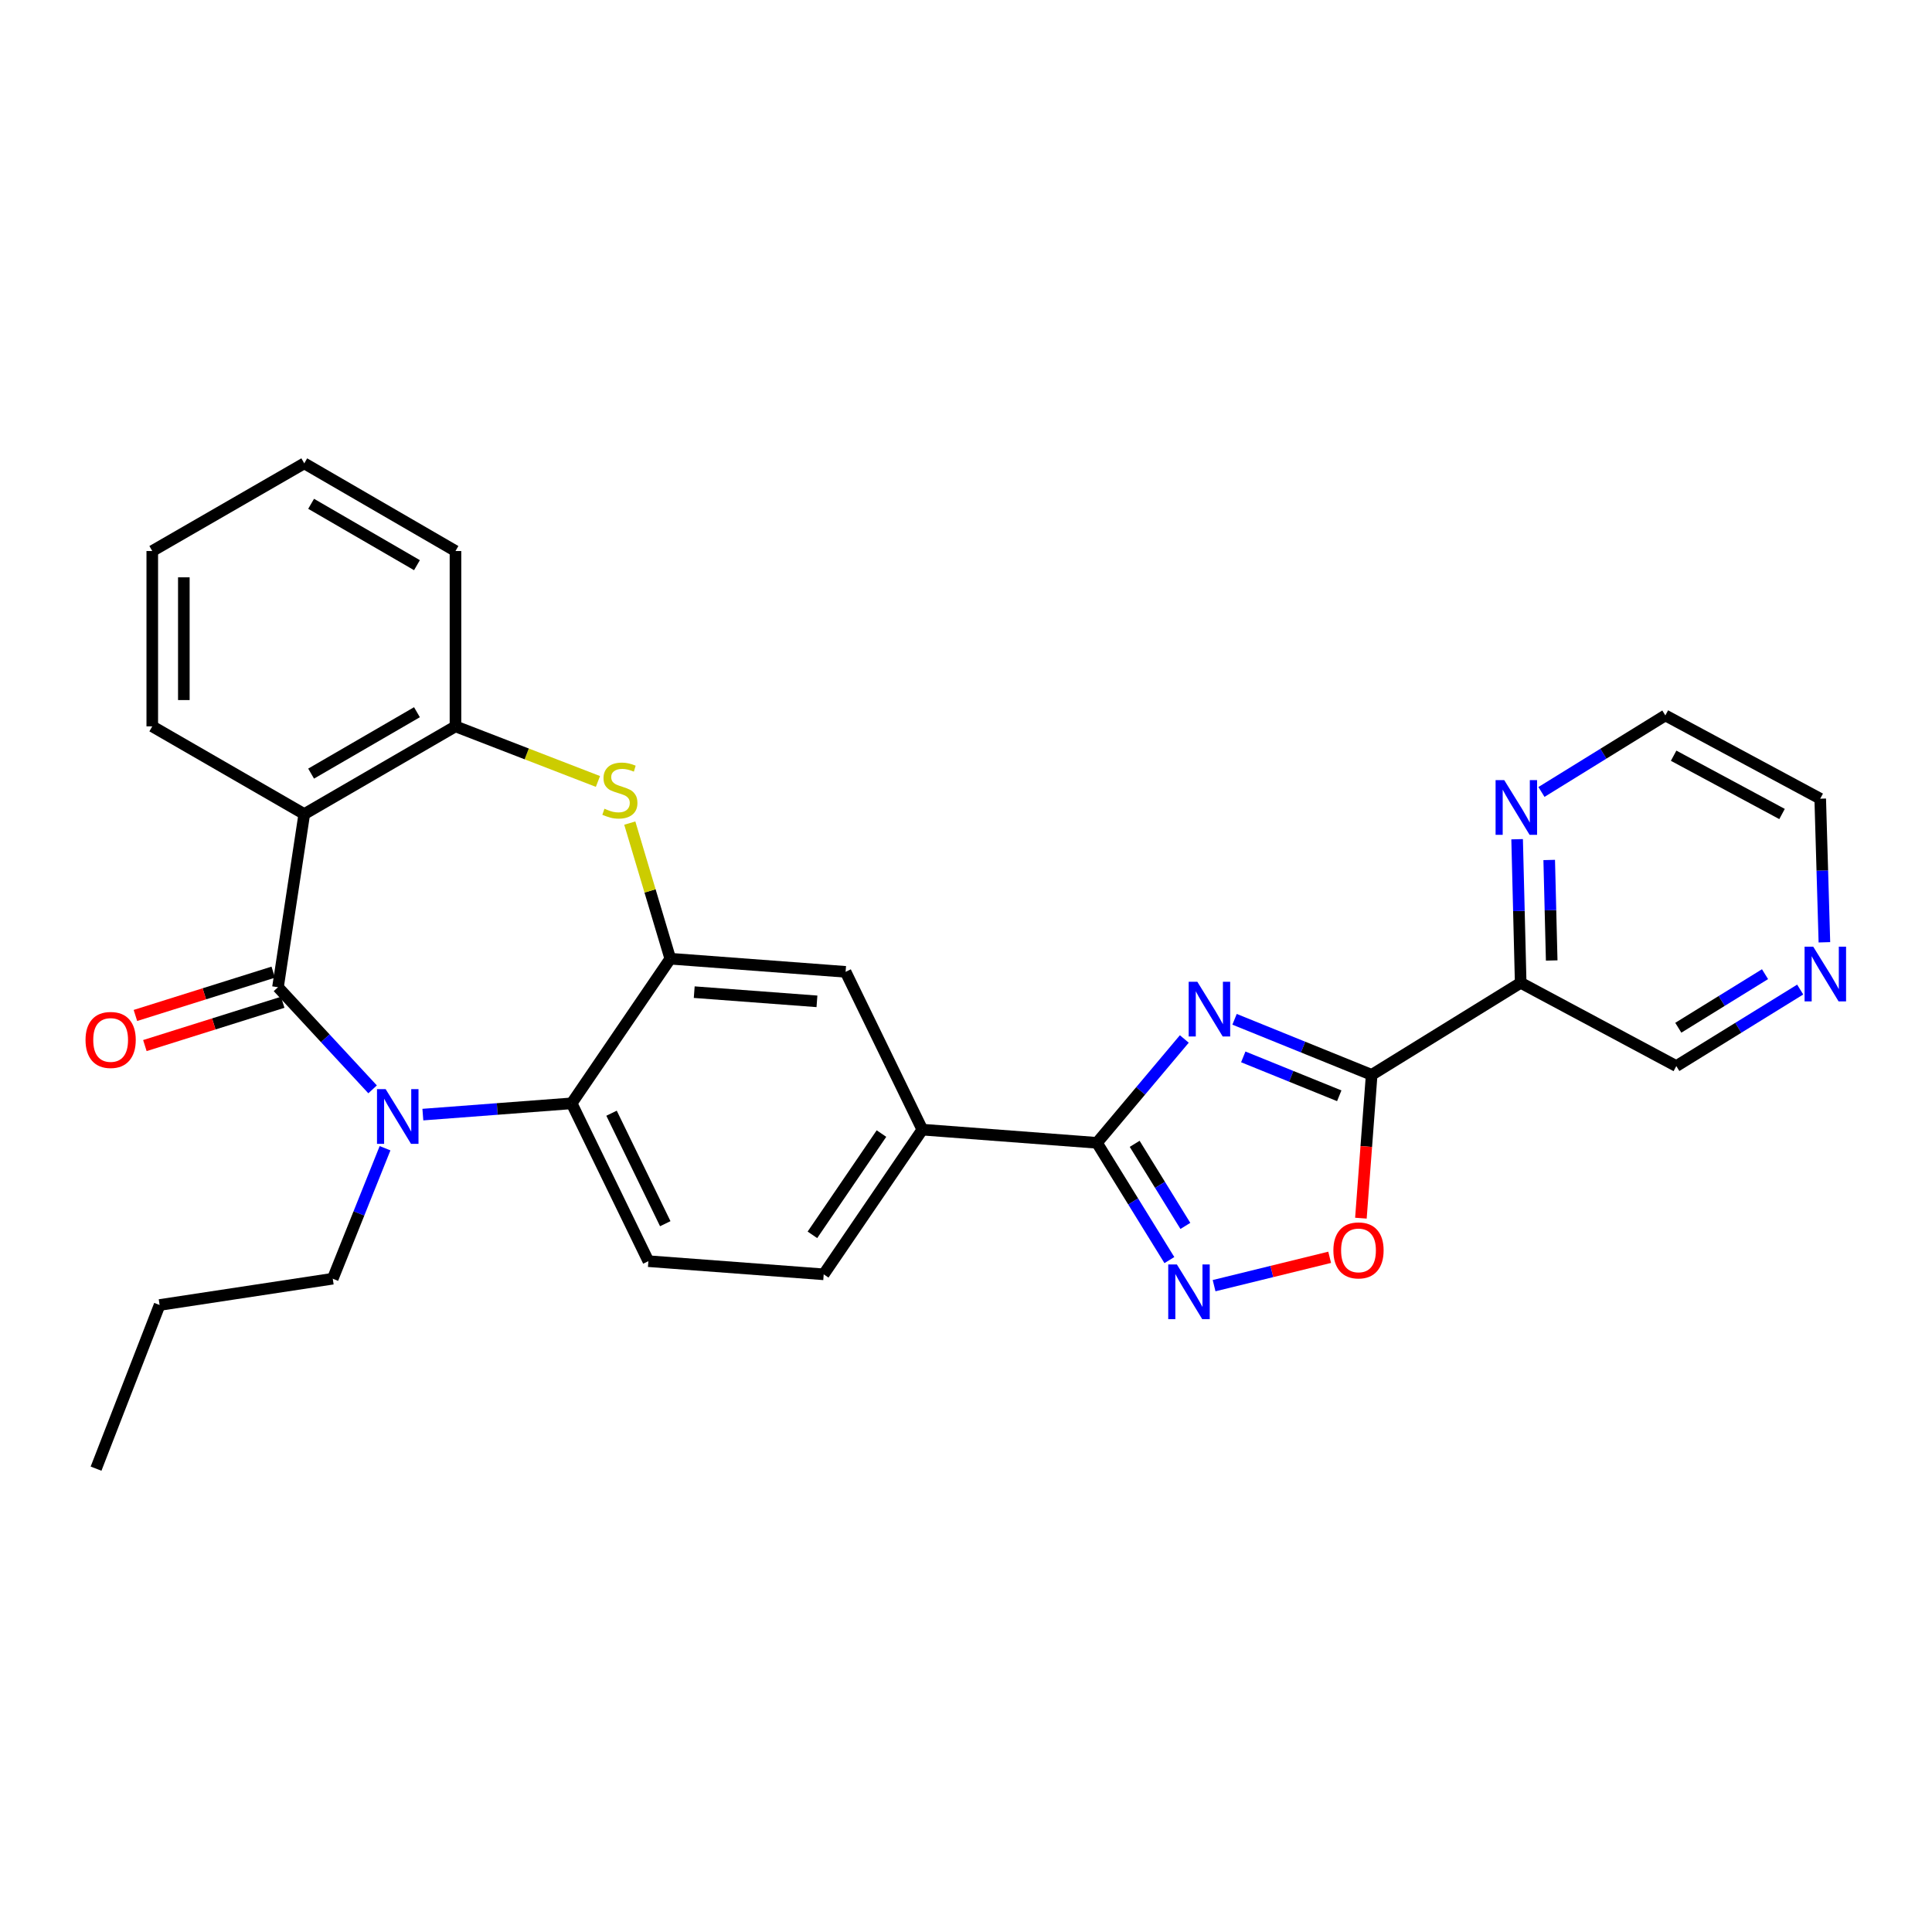 <?xml version='1.0' encoding='iso-8859-1'?>
<svg version='1.1' baseProfile='full'
              xmlns='http://www.w3.org/2000/svg'
                      xmlns:rdkit='http://www.rdkit.org/xml'
                      xmlns:xlink='http://www.w3.org/1999/xlink'
                  xml:space='preserve'
width='1000px' height='1000px' viewBox='0 0 1000 1000'>
<!-- END OF HEADER -->
<rect style='opacity:1.0;fill:#FFFFFF;stroke:none' width='1000' height='1000' x='0' y='0'> </rect>
<path class='bond-2' d='M 639.004,527.588 L 674.488,541.967' style='fill:none;fill-rule:evenodd;stroke:#0000FF;stroke-width:6px;stroke-linecap:butt;stroke-linejoin:miter;stroke-opacity:1' />
<path class='bond-2' d='M 674.488,541.967 L 709.972,556.346' style='fill:none;fill-rule:evenodd;stroke:#000000;stroke-width:6px;stroke-linecap:butt;stroke-linejoin:miter;stroke-opacity:1' />
<path class='bond-2' d='M 643.513,547.044 L 668.353,557.109' style='fill:none;fill-rule:evenodd;stroke:#0000FF;stroke-width:6px;stroke-linecap:butt;stroke-linejoin:miter;stroke-opacity:1' />
<path class='bond-2' d='M 668.353,557.109 L 693.192,567.174' style='fill:none;fill-rule:evenodd;stroke:#000000;stroke-width:6px;stroke-linecap:butt;stroke-linejoin:miter;stroke-opacity:1' />
<path class='bond-3' d='M 612.998,537.774 L 590.39,564.65' style='fill:none;fill-rule:evenodd;stroke:#0000FF;stroke-width:6px;stroke-linecap:butt;stroke-linejoin:miter;stroke-opacity:1' />
<path class='bond-3' d='M 590.39,564.65 L 567.783,591.525' style='fill:none;fill-rule:evenodd;stroke:#000000;stroke-width:6px;stroke-linecap:butt;stroke-linejoin:miter;stroke-opacity:1' />
<path class='bond-0' d='M 143.884,510.982 L 168.369,537.414' style='fill:none;fill-rule:evenodd;stroke:#000000;stroke-width:6px;stroke-linecap:butt;stroke-linejoin:miter;stroke-opacity:1' />
<path class='bond-0' d='M 168.369,537.414 L 192.854,563.846' style='fill:none;fill-rule:evenodd;stroke:#0000FF;stroke-width:6px;stroke-linecap:butt;stroke-linejoin:miter;stroke-opacity:1' />
<path class='bond-16' d='M 141.435,503.189 L 105.763,514.396' style='fill:none;fill-rule:evenodd;stroke:#000000;stroke-width:6px;stroke-linecap:butt;stroke-linejoin:miter;stroke-opacity:1' />
<path class='bond-16' d='M 105.763,514.396 L 70.09,525.603' style='fill:none;fill-rule:evenodd;stroke:#FF0000;stroke-width:6px;stroke-linecap:butt;stroke-linejoin:miter;stroke-opacity:1' />
<path class='bond-16' d='M 146.332,518.775 L 110.659,529.982' style='fill:none;fill-rule:evenodd;stroke:#000000;stroke-width:6px;stroke-linecap:butt;stroke-linejoin:miter;stroke-opacity:1' />
<path class='bond-16' d='M 110.659,529.982 L 74.987,541.189' style='fill:none;fill-rule:evenodd;stroke:#FF0000;stroke-width:6px;stroke-linecap:butt;stroke-linejoin:miter;stroke-opacity:1' />
<path class='bond-32' d='M 143.884,510.982 L 157.489,421.363' style='fill:none;fill-rule:evenodd;stroke:#000000;stroke-width:6px;stroke-linecap:butt;stroke-linejoin:miter;stroke-opacity:1' />
<path class='bond-1' d='M 218.871,576.918 L 257.378,574.002' style='fill:none;fill-rule:evenodd;stroke:#0000FF;stroke-width:6px;stroke-linecap:butt;stroke-linejoin:miter;stroke-opacity:1' />
<path class='bond-1' d='M 257.378,574.002 L 295.884,571.086' style='fill:none;fill-rule:evenodd;stroke:#000000;stroke-width:6px;stroke-linecap:butt;stroke-linejoin:miter;stroke-opacity:1' />
<path class='bond-19' d='M 199.296,594.323 L 185.767,628.09' style='fill:none;fill-rule:evenodd;stroke:#0000FF;stroke-width:6px;stroke-linecap:butt;stroke-linejoin:miter;stroke-opacity:1' />
<path class='bond-19' d='M 185.767,628.09 L 172.238,661.858' style='fill:none;fill-rule:evenodd;stroke:#000000;stroke-width:6px;stroke-linecap:butt;stroke-linejoin:miter;stroke-opacity:1' />
<path class='bond-9' d='M 709.972,556.346 L 707.187,593.434' style='fill:none;fill-rule:evenodd;stroke:#000000;stroke-width:6px;stroke-linecap:butt;stroke-linejoin:miter;stroke-opacity:1' />
<path class='bond-9' d='M 707.187,593.434 L 704.402,630.522' style='fill:none;fill-rule:evenodd;stroke:#FF0000;stroke-width:6px;stroke-linecap:butt;stroke-linejoin:miter;stroke-opacity:1' />
<path class='bond-11' d='M 709.972,556.346 L 787.103,508.695' style='fill:none;fill-rule:evenodd;stroke:#000000;stroke-width:6px;stroke-linecap:butt;stroke-linejoin:miter;stroke-opacity:1' />
<path class='bond-5' d='M 567.783,591.525 L 586.527,621.873' style='fill:none;fill-rule:evenodd;stroke:#000000;stroke-width:6px;stroke-linecap:butt;stroke-linejoin:miter;stroke-opacity:1' />
<path class='bond-5' d='M 586.527,621.873 L 605.27,652.221' style='fill:none;fill-rule:evenodd;stroke:#0000FF;stroke-width:6px;stroke-linecap:butt;stroke-linejoin:miter;stroke-opacity:1' />
<path class='bond-5' d='M 587.306,592.045 L 600.427,613.288' style='fill:none;fill-rule:evenodd;stroke:#000000;stroke-width:6px;stroke-linecap:butt;stroke-linejoin:miter;stroke-opacity:1' />
<path class='bond-5' d='M 600.427,613.288 L 613.547,634.531' style='fill:none;fill-rule:evenodd;stroke:#0000FF;stroke-width:6px;stroke-linecap:butt;stroke-linejoin:miter;stroke-opacity:1' />
<path class='bond-12' d='M 567.783,591.525 L 477.401,584.7' style='fill:none;fill-rule:evenodd;stroke:#000000;stroke-width:6px;stroke-linecap:butt;stroke-linejoin:miter;stroke-opacity:1' />
<path class='bond-4' d='M 157.489,421.363 L 235.754,375.963' style='fill:none;fill-rule:evenodd;stroke:#000000;stroke-width:6px;stroke-linecap:butt;stroke-linejoin:miter;stroke-opacity:1' />
<path class='bond-4' d='M 161.031,400.421 L 215.817,368.641' style='fill:none;fill-rule:evenodd;stroke:#000000;stroke-width:6px;stroke-linecap:butt;stroke-linejoin:miter;stroke-opacity:1' />
<path class='bond-21' d='M 157.489,421.363 L 78.816,375.963' style='fill:none;fill-rule:evenodd;stroke:#000000;stroke-width:6px;stroke-linecap:butt;stroke-linejoin:miter;stroke-opacity:1' />
<path class='bond-29' d='M 628.414,665.457 L 658.323,658.118' style='fill:none;fill-rule:evenodd;stroke:#0000FF;stroke-width:6px;stroke-linecap:butt;stroke-linejoin:miter;stroke-opacity:1' />
<path class='bond-29' d='M 658.323,658.118 L 688.232,650.78' style='fill:none;fill-rule:evenodd;stroke:#FF0000;stroke-width:6px;stroke-linecap:butt;stroke-linejoin:miter;stroke-opacity:1' />
<path class='bond-6' d='M 346.939,496.224 L 437.683,503.022' style='fill:none;fill-rule:evenodd;stroke:#000000;stroke-width:6px;stroke-linecap:butt;stroke-linejoin:miter;stroke-opacity:1' />
<path class='bond-6' d='M 359.33,513.536 L 422.851,518.294' style='fill:none;fill-rule:evenodd;stroke:#000000;stroke-width:6px;stroke-linecap:butt;stroke-linejoin:miter;stroke-opacity:1' />
<path class='bond-7' d='M 346.939,496.224 L 336.458,461.129' style='fill:none;fill-rule:evenodd;stroke:#000000;stroke-width:6px;stroke-linecap:butt;stroke-linejoin:miter;stroke-opacity:1' />
<path class='bond-7' d='M 336.458,461.129 L 325.977,426.033' style='fill:none;fill-rule:evenodd;stroke:#CCCC00;stroke-width:6px;stroke-linecap:butt;stroke-linejoin:miter;stroke-opacity:1' />
<path class='bond-30' d='M 346.939,496.224 L 295.884,571.086' style='fill:none;fill-rule:evenodd;stroke:#000000;stroke-width:6px;stroke-linecap:butt;stroke-linejoin:miter;stroke-opacity:1' />
<path class='bond-10' d='M 309.492,404.48 L 272.623,390.222' style='fill:none;fill-rule:evenodd;stroke:#CCCC00;stroke-width:6px;stroke-linecap:butt;stroke-linejoin:miter;stroke-opacity:1' />
<path class='bond-10' d='M 272.623,390.222 L 235.754,375.963' style='fill:none;fill-rule:evenodd;stroke:#000000;stroke-width:6px;stroke-linecap:butt;stroke-linejoin:miter;stroke-opacity:1' />
<path class='bond-8' d='M 295.884,571.086 L 335.602,652.781' style='fill:none;fill-rule:evenodd;stroke:#000000;stroke-width:6px;stroke-linecap:butt;stroke-linejoin:miter;stroke-opacity:1' />
<path class='bond-8' d='M 316.535,576.197 L 344.338,633.384' style='fill:none;fill-rule:evenodd;stroke:#000000;stroke-width:6px;stroke-linecap:butt;stroke-linejoin:miter;stroke-opacity:1' />
<path class='bond-22' d='M 235.754,375.963 L 235.754,285.209' style='fill:none;fill-rule:evenodd;stroke:#000000;stroke-width:6px;stroke-linecap:butt;stroke-linejoin:miter;stroke-opacity:1' />
<path class='bond-15' d='M 787.103,508.695 L 786.181,471.537' style='fill:none;fill-rule:evenodd;stroke:#000000;stroke-width:6px;stroke-linecap:butt;stroke-linejoin:miter;stroke-opacity:1' />
<path class='bond-15' d='M 786.181,471.537 L 785.259,434.38' style='fill:none;fill-rule:evenodd;stroke:#0000FF;stroke-width:6px;stroke-linecap:butt;stroke-linejoin:miter;stroke-opacity:1' />
<path class='bond-15' d='M 803.159,497.143 L 802.513,471.132' style='fill:none;fill-rule:evenodd;stroke:#000000;stroke-width:6px;stroke-linecap:butt;stroke-linejoin:miter;stroke-opacity:1' />
<path class='bond-15' d='M 802.513,471.132 L 801.868,445.122' style='fill:none;fill-rule:evenodd;stroke:#0000FF;stroke-width:6px;stroke-linecap:butt;stroke-linejoin:miter;stroke-opacity:1' />
<path class='bond-20' d='M 787.103,508.695 L 867.655,551.798' style='fill:none;fill-rule:evenodd;stroke:#000000;stroke-width:6px;stroke-linecap:butt;stroke-linejoin:miter;stroke-opacity:1' />
<path class='bond-13' d='M 477.401,584.7 L 437.683,503.022' style='fill:none;fill-rule:evenodd;stroke:#000000;stroke-width:6px;stroke-linecap:butt;stroke-linejoin:miter;stroke-opacity:1' />
<path class='bond-17' d='M 477.401,584.7 L 426.347,659.589' style='fill:none;fill-rule:evenodd;stroke:#000000;stroke-width:6px;stroke-linecap:butt;stroke-linejoin:miter;stroke-opacity:1' />
<path class='bond-17' d='M 456.244,586.731 L 420.506,639.153' style='fill:none;fill-rule:evenodd;stroke:#000000;stroke-width:6px;stroke-linecap:butt;stroke-linejoin:miter;stroke-opacity:1' />
<path class='bond-14' d='M 335.602,652.781 L 426.347,659.589' style='fill:none;fill-rule:evenodd;stroke:#000000;stroke-width:6px;stroke-linecap:butt;stroke-linejoin:miter;stroke-opacity:1' />
<path class='bond-23' d='M 797.858,409.915 L 829.92,390.107' style='fill:none;fill-rule:evenodd;stroke:#0000FF;stroke-width:6px;stroke-linecap:butt;stroke-linejoin:miter;stroke-opacity:1' />
<path class='bond-23' d='M 829.92,390.107 L 861.982,370.3' style='fill:none;fill-rule:evenodd;stroke:#000000;stroke-width:6px;stroke-linecap:butt;stroke-linejoin:miter;stroke-opacity:1' />
<path class='bond-18' d='M 931.779,512.191 L 899.717,531.995' style='fill:none;fill-rule:evenodd;stroke:#0000FF;stroke-width:6px;stroke-linecap:butt;stroke-linejoin:miter;stroke-opacity:1' />
<path class='bond-18' d='M 899.717,531.995 L 867.655,551.798' style='fill:none;fill-rule:evenodd;stroke:#000000;stroke-width:6px;stroke-linecap:butt;stroke-linejoin:miter;stroke-opacity:1' />
<path class='bond-18' d='M 913.575,504.232 L 891.131,518.095' style='fill:none;fill-rule:evenodd;stroke:#0000FF;stroke-width:6px;stroke-linecap:butt;stroke-linejoin:miter;stroke-opacity:1' />
<path class='bond-18' d='M 891.131,518.095 L 868.688,531.958' style='fill:none;fill-rule:evenodd;stroke:#000000;stroke-width:6px;stroke-linecap:butt;stroke-linejoin:miter;stroke-opacity:1' />
<path class='bond-24' d='M 944.307,487.727 L 943.226,450.565' style='fill:none;fill-rule:evenodd;stroke:#0000FF;stroke-width:6px;stroke-linecap:butt;stroke-linejoin:miter;stroke-opacity:1' />
<path class='bond-24' d='M 943.226,450.565 L 942.144,413.403' style='fill:none;fill-rule:evenodd;stroke:#000000;stroke-width:6px;stroke-linecap:butt;stroke-linejoin:miter;stroke-opacity:1' />
<path class='bond-25' d='M 172.238,661.858 L 82.609,675.463' style='fill:none;fill-rule:evenodd;stroke:#000000;stroke-width:6px;stroke-linecap:butt;stroke-linejoin:miter;stroke-opacity:1' />
<path class='bond-33' d='M 78.816,375.963 L 78.816,285.209' style='fill:none;fill-rule:evenodd;stroke:#000000;stroke-width:6px;stroke-linecap:butt;stroke-linejoin:miter;stroke-opacity:1' />
<path class='bond-33' d='M 95.153,362.35 L 95.153,298.822' style='fill:none;fill-rule:evenodd;stroke:#000000;stroke-width:6px;stroke-linecap:butt;stroke-linejoin:miter;stroke-opacity:1' />
<path class='bond-27' d='M 235.754,285.209 L 157.489,239.828' style='fill:none;fill-rule:evenodd;stroke:#000000;stroke-width:6px;stroke-linecap:butt;stroke-linejoin:miter;stroke-opacity:1' />
<path class='bond-27' d='M 215.819,292.535 L 161.034,260.768' style='fill:none;fill-rule:evenodd;stroke:#000000;stroke-width:6px;stroke-linecap:butt;stroke-linejoin:miter;stroke-opacity:1' />
<path class='bond-31' d='M 861.982,370.3 L 942.144,413.403' style='fill:none;fill-rule:evenodd;stroke:#000000;stroke-width:6px;stroke-linecap:butt;stroke-linejoin:miter;stroke-opacity:1' />
<path class='bond-31' d='M 866.269,391.154 L 922.383,421.327' style='fill:none;fill-rule:evenodd;stroke:#000000;stroke-width:6px;stroke-linecap:butt;stroke-linejoin:miter;stroke-opacity:1' />
<path class='bond-28' d='M 82.609,675.463 L 49.717,760.172' style='fill:none;fill-rule:evenodd;stroke:#000000;stroke-width:6px;stroke-linecap:butt;stroke-linejoin:miter;stroke-opacity:1' />
<path class='bond-26' d='M 78.816,285.209 L 157.489,239.828' style='fill:none;fill-rule:evenodd;stroke:#000000;stroke-width:6px;stroke-linecap:butt;stroke-linejoin:miter;stroke-opacity:1' />
<path  class='atom-0' d='M 619.738 508.159
L 629.018 523.159
Q 629.938 524.639, 631.418 527.319
Q 632.898 529.999, 632.978 530.159
L 632.978 508.159
L 636.738 508.159
L 636.738 536.479
L 632.858 536.479
L 622.898 520.079
Q 621.738 518.159, 620.498 515.959
Q 619.298 513.759, 618.938 513.079
L 618.938 536.479
L 615.258 536.479
L 615.258 508.159
L 619.738 508.159
' fill='#0000FF'/>
<path  class='atom-2' d='M 199.615 563.742
L 208.895 578.742
Q 209.815 580.222, 211.295 582.902
Q 212.775 585.582, 212.855 585.742
L 212.855 563.742
L 216.615 563.742
L 216.615 592.062
L 212.735 592.062
L 202.775 575.662
Q 201.615 573.742, 200.375 571.542
Q 199.175 569.342, 198.815 568.662
L 198.815 592.062
L 195.135 592.062
L 195.135 563.742
L 199.615 563.742
' fill='#0000FF'/>
<path  class='atom-6' d='M 609.156 654.487
L 618.436 669.487
Q 619.356 670.967, 620.836 673.647
Q 622.316 676.327, 622.396 676.487
L 622.396 654.487
L 626.156 654.487
L 626.156 682.807
L 622.276 682.807
L 612.316 666.407
Q 611.156 664.487, 609.916 662.287
Q 608.716 660.087, 608.356 659.407
L 608.356 682.807
L 604.676 682.807
L 604.676 654.487
L 609.156 654.487
' fill='#0000FF'/>
<path  class='atom-8' d='M 312.853 418.594
Q 313.173 418.714, 314.493 419.274
Q 315.813 419.834, 317.253 420.194
Q 318.733 420.514, 320.173 420.514
Q 322.853 420.514, 324.413 419.234
Q 325.973 417.914, 325.973 415.634
Q 325.973 414.074, 325.173 413.114
Q 324.413 412.154, 323.213 411.634
Q 322.013 411.114, 320.013 410.514
Q 317.493 409.754, 315.973 409.034
Q 314.493 408.314, 313.413 406.794
Q 312.373 405.274, 312.373 402.714
Q 312.373 399.154, 314.773 396.954
Q 317.213 394.754, 322.013 394.754
Q 325.293 394.754, 329.013 396.314
L 328.093 399.394
Q 324.693 397.994, 322.133 397.994
Q 319.373 397.994, 317.853 399.154
Q 316.333 400.274, 316.373 402.234
Q 316.373 403.754, 317.133 404.674
Q 317.933 405.594, 319.053 406.114
Q 320.213 406.634, 322.133 407.234
Q 324.693 408.034, 326.213 408.834
Q 327.733 409.634, 328.813 411.274
Q 329.933 412.874, 329.933 415.634
Q 329.933 419.554, 327.293 421.674
Q 324.693 423.754, 320.333 423.754
Q 317.813 423.754, 315.893 423.194
Q 314.013 422.674, 311.773 421.754
L 312.853 418.594
' fill='#CCCC00'/>
<path  class='atom-10' d='M 690.156 647.198
Q 690.156 640.398, 693.516 636.598
Q 696.876 632.798, 703.156 632.798
Q 709.436 632.798, 712.796 636.598
Q 716.156 640.398, 716.156 647.198
Q 716.156 654.078, 712.756 657.998
Q 709.356 661.878, 703.156 661.878
Q 696.916 661.878, 693.516 657.998
Q 690.156 654.118, 690.156 647.198
M 703.156 658.678
Q 707.476 658.678, 709.796 655.798
Q 712.156 652.878, 712.156 647.198
Q 712.156 641.638, 709.796 638.838
Q 707.476 635.998, 703.156 635.998
Q 698.836 635.998, 696.476 638.798
Q 694.156 641.598, 694.156 647.198
Q 694.156 652.918, 696.476 655.798
Q 698.836 658.678, 703.156 658.678
' fill='#FF0000'/>
<path  class='atom-16' d='M 778.592 403.79
L 787.872 418.79
Q 788.792 420.27, 790.272 422.95
Q 791.752 425.63, 791.832 425.79
L 791.832 403.79
L 795.592 403.79
L 795.592 432.11
L 791.712 432.11
L 781.752 415.71
Q 780.592 413.79, 779.352 411.59
Q 778.152 409.39, 777.792 408.71
L 777.792 432.11
L 774.112 432.11
L 774.112 403.79
L 778.592 403.79
' fill='#0000FF'/>
<path  class='atom-17' d='M 44.269 538.273
Q 44.269 531.473, 47.629 527.673
Q 50.989 523.873, 57.269 523.873
Q 63.548 523.873, 66.909 527.673
Q 70.269 531.473, 70.269 538.273
Q 70.269 545.153, 66.868 549.073
Q 63.468 552.953, 57.269 552.953
Q 51.029 552.953, 47.629 549.073
Q 44.269 545.193, 44.269 538.273
M 57.269 549.753
Q 61.589 549.753, 63.908 546.873
Q 66.269 543.953, 66.269 538.273
Q 66.269 532.713, 63.908 529.913
Q 61.589 527.073, 57.269 527.073
Q 52.949 527.073, 50.589 529.873
Q 48.269 532.673, 48.269 538.273
Q 48.269 543.993, 50.589 546.873
Q 52.949 549.753, 57.269 549.753
' fill='#FF0000'/>
<path  class='atom-19' d='M 938.525 489.997
L 947.805 504.997
Q 948.725 506.477, 950.205 509.157
Q 951.685 511.837, 951.765 511.997
L 951.765 489.997
L 955.525 489.997
L 955.525 518.317
L 951.645 518.317
L 941.685 501.917
Q 940.525 499.997, 939.285 497.797
Q 938.085 495.597, 937.725 494.917
L 937.725 518.317
L 934.045 518.317
L 934.045 489.997
L 938.525 489.997
' fill='#0000FF'/>
</svg>
